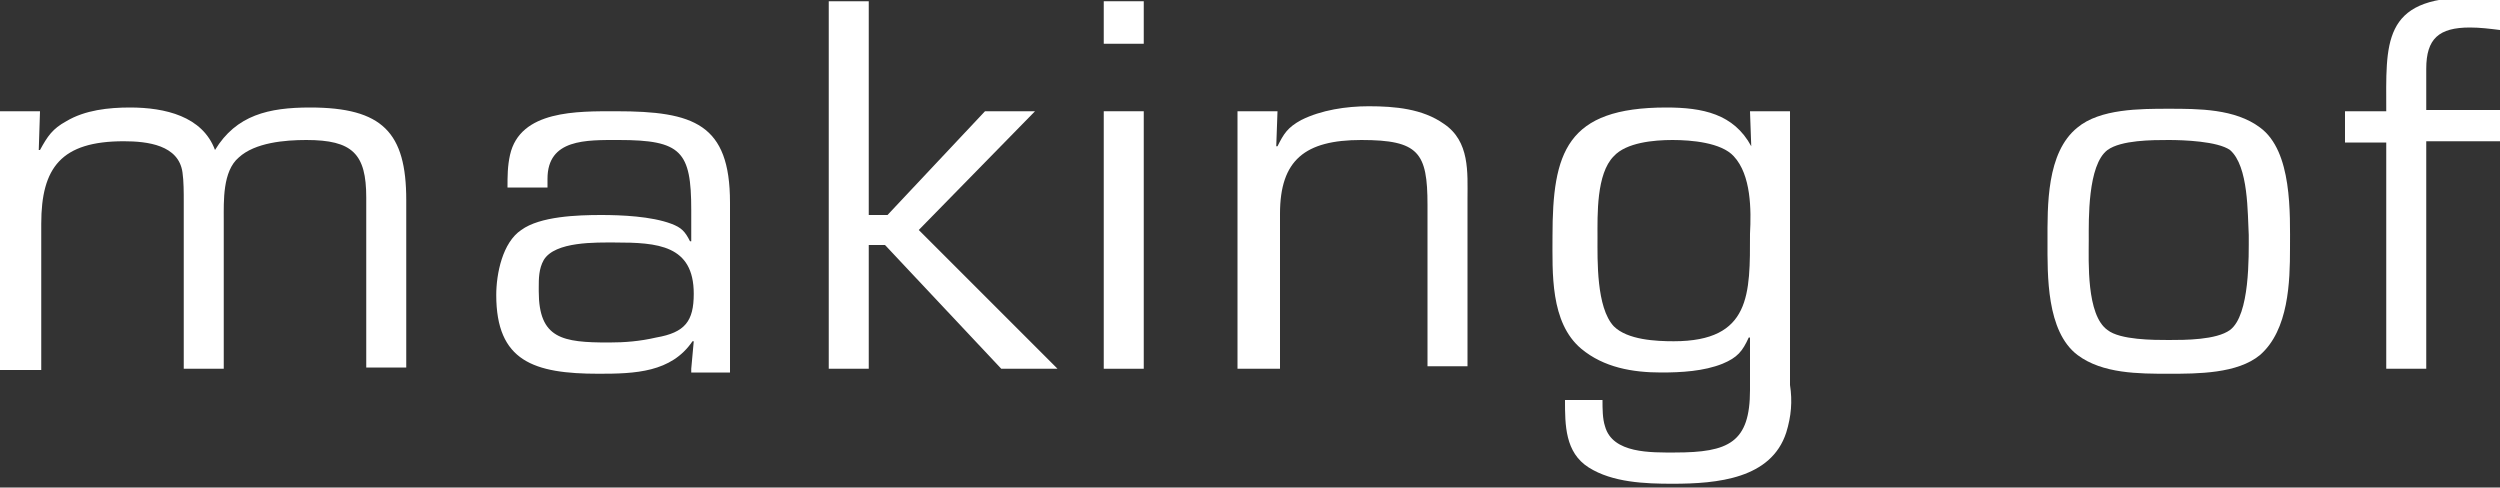 <?xml version="1.0" encoding="utf-8"?>
<!-- Generator: Adobe Illustrator 24.1.2, SVG Export Plug-In . SVG Version: 6.00 Build 0)  -->
<svg version="1.1" id="Ebene_1" xmlns="http://www.w3.org/2000/svg" xmlns:xlink="http://www.w3.org/1999/xlink" x="0px" y="0px"
	 viewBox="0 0 200 39" style="enable-background:new 0 0 200 39;" xml:space="preserve">
<rect x="0" y="0" width="200" height="39" fill="#333333" stroke="none"/>
<style type="text/css">
	.st0{fill:#FFFFFF;}
</style>
<g>
	<g>
		<path class="st0" d="M29.3,29.5V15.8c0-3.5-1.1-4.6-4.8-4.6c-1.7,0-4.1,0.2-5.4,1.4c-1.3,1.1-1.2,3.5-1.2,5v11.9h-3.2V16.1
			c0-0.7,0-1.6-0.1-2.3c-0.3-2.2-2.8-2.5-4.7-2.5c-5,0-6.6,2.1-6.6,6.6v11.7H0V8.9h3.2l-0.1,3.1l0.1,0c0.6-1.1,1-1.7,2.1-2.3
			c1.5-0.9,3.4-1.1,5.1-1.1c2.8,0,5.8,0.7,6.8,3.4h0c1.7-2.8,4.3-3.4,7.6-3.4c5.8,0,7.7,2,7.7,7.4v13.4H29.3z"/>
		<path class="st0" d="M55.3,29.5l0.2-2.2l-0.1,0c-1.7,2.5-4.6,2.6-7.5,2.6c-5.2,0-8.2-1-8.2-6.3c0-1.7,0.5-4.2,2-5.2
			c1.5-1.1,4.5-1.2,6.4-1.2c1.6,0,4,0.1,5.6,0.7c0.8,0.3,1.1,0.6,1.5,1.4l0.1,0v-2.5c0-4.7-0.8-5.6-5.8-5.6c-2.6,0-5.7-0.1-5.7,3.1
			v0.7h-3.2c0-0.9,0-1.7,0.2-2.6c0.8-3.6,5.4-3.5,8.5-3.5c6.2,0,9.1,1,9.1,7.3v13.6H55.3z M49.2,19.4c-1.5,0-4.8-0.1-5.7,1.4
			c-0.4,0.7-0.4,1.5-0.4,2.2v0.3c0,3.8,1.9,4.1,5.6,4.1c1.3,0,2.5-0.1,3.8-0.4c2.3-0.4,3-1.3,3-3.5C55.5,19.6,52.6,19.4,49.2,19.4z"
			/>
		<path class="st0" d="M80.1,29.5l-9.3-9.9h-1.3v9.9h-3.2V0.1h3.2v17.1h1.5l7.8-8.3h4l-9.3,9.5l11.1,11.1H80.1z"/>
		<path class="st0" d="M88.3,3.5V0.1h3.2v3.4H88.3z M88.3,29.5V8.9h3.2v20.6H88.3z"/>
		<path class="st0" d="M114.2,29.5V16.4c0-4.2-0.7-5.2-5.3-5.2c-4.5,0-6.5,1.6-6.5,5.9v12.4H99V8.9h3.2l-0.1,2.8l0.1,0
			c0.5-1,0.8-1.5,1.9-2.1c1.6-0.8,3.6-1.1,5.4-1.1c2.1,0,4.3,0.2,6,1.4c2.1,1.4,1.9,3.9,1.9,6v13.4H114.2z"/>
		<path class="st0" d="M142.9,34.6c-1.2,3.7-5.5,4.1-9.1,4.1c-2.2,0-4.8-0.1-6.7-1.3c-1.9-1.2-1.9-3.4-1.9-5.4h3
			c0,0.7,0,1.5,0.2,2.1c0.6,2.2,3.7,2.1,5.6,2.1c4.3,0,6-0.8,6-5V27h-0.1c-0.5,1.1-0.9,1.6-2.1,2.1c-1.5,0.6-3.3,0.7-4.9,0.7
			c-2.3,0-4.6-0.4-6.4-1.9c-2.5-2.1-2.3-6.1-2.3-9c0-6.7,1.1-10.3,9.1-10.3c2.9,0,5.4,0.5,6.8,3.1l0,0l-0.1-2.8h3.2v21.9
			C143.4,32.1,143.3,33.3,142.9,34.6z M138.7,12.5c-1-1.1-3.4-1.3-4.9-1.3s-3.7,0.2-4.7,1.3c-1.4,1.4-1.3,4.7-1.3,6.5
			c0,1.8-0.1,5.6,1.3,7.1c1.1,1.1,3.4,1.2,4.8,1.2c6.2,0,6.1-3.8,6.1-8.6C140.1,16.8,140.1,14,138.7,12.5z"/>
		<path class="st0" d="M180.8,28.4c-1.8,1.5-5,1.5-7.3,1.5c-2.4,0-5.3,0-7.3-1.5c-2.5-1.9-2.4-6.4-2.4-9.1c0-2.8-0.1-7.1,2.4-9.1
			c1.8-1.5,5-1.5,7.3-1.5c2.4,0,5.3,0,7.3,1.5c2.6,1.9,2.4,6.9,2.4,9.7C183.2,22.5,183.1,26.4,180.8,28.4z M178.4,12
			c-1-0.7-3.7-0.8-4.9-0.8c-1.3,0-3.8,0-4.9,0.8c-1.6,1.2-1.5,5.6-1.5,7.2c0,1.7-0.2,6,1.5,7.2c1,0.8,3.7,0.8,4.9,0.8
			c1.3,0,3.8,0,4.9-0.8c1.6-1.2,1.5-5.9,1.5-7.6C179.8,17.1,179.9,13.3,178.4,12z"/>
		<path class="st0" d="M194.1,11.4v18.1h-3.2V11.4h-3.3V8.9h3.3c0-5.4-0.4-9.1,6.7-9.1c0.8,0,1.6,0,2.4,0.1v2.5
			c-0.8-0.1-1.6-0.2-2.4-0.2c-2.5,0-3.5,0.9-3.5,3.3v3.3h5.9v2.5H194.1z"/>
	</g>
</g>
</svg>
